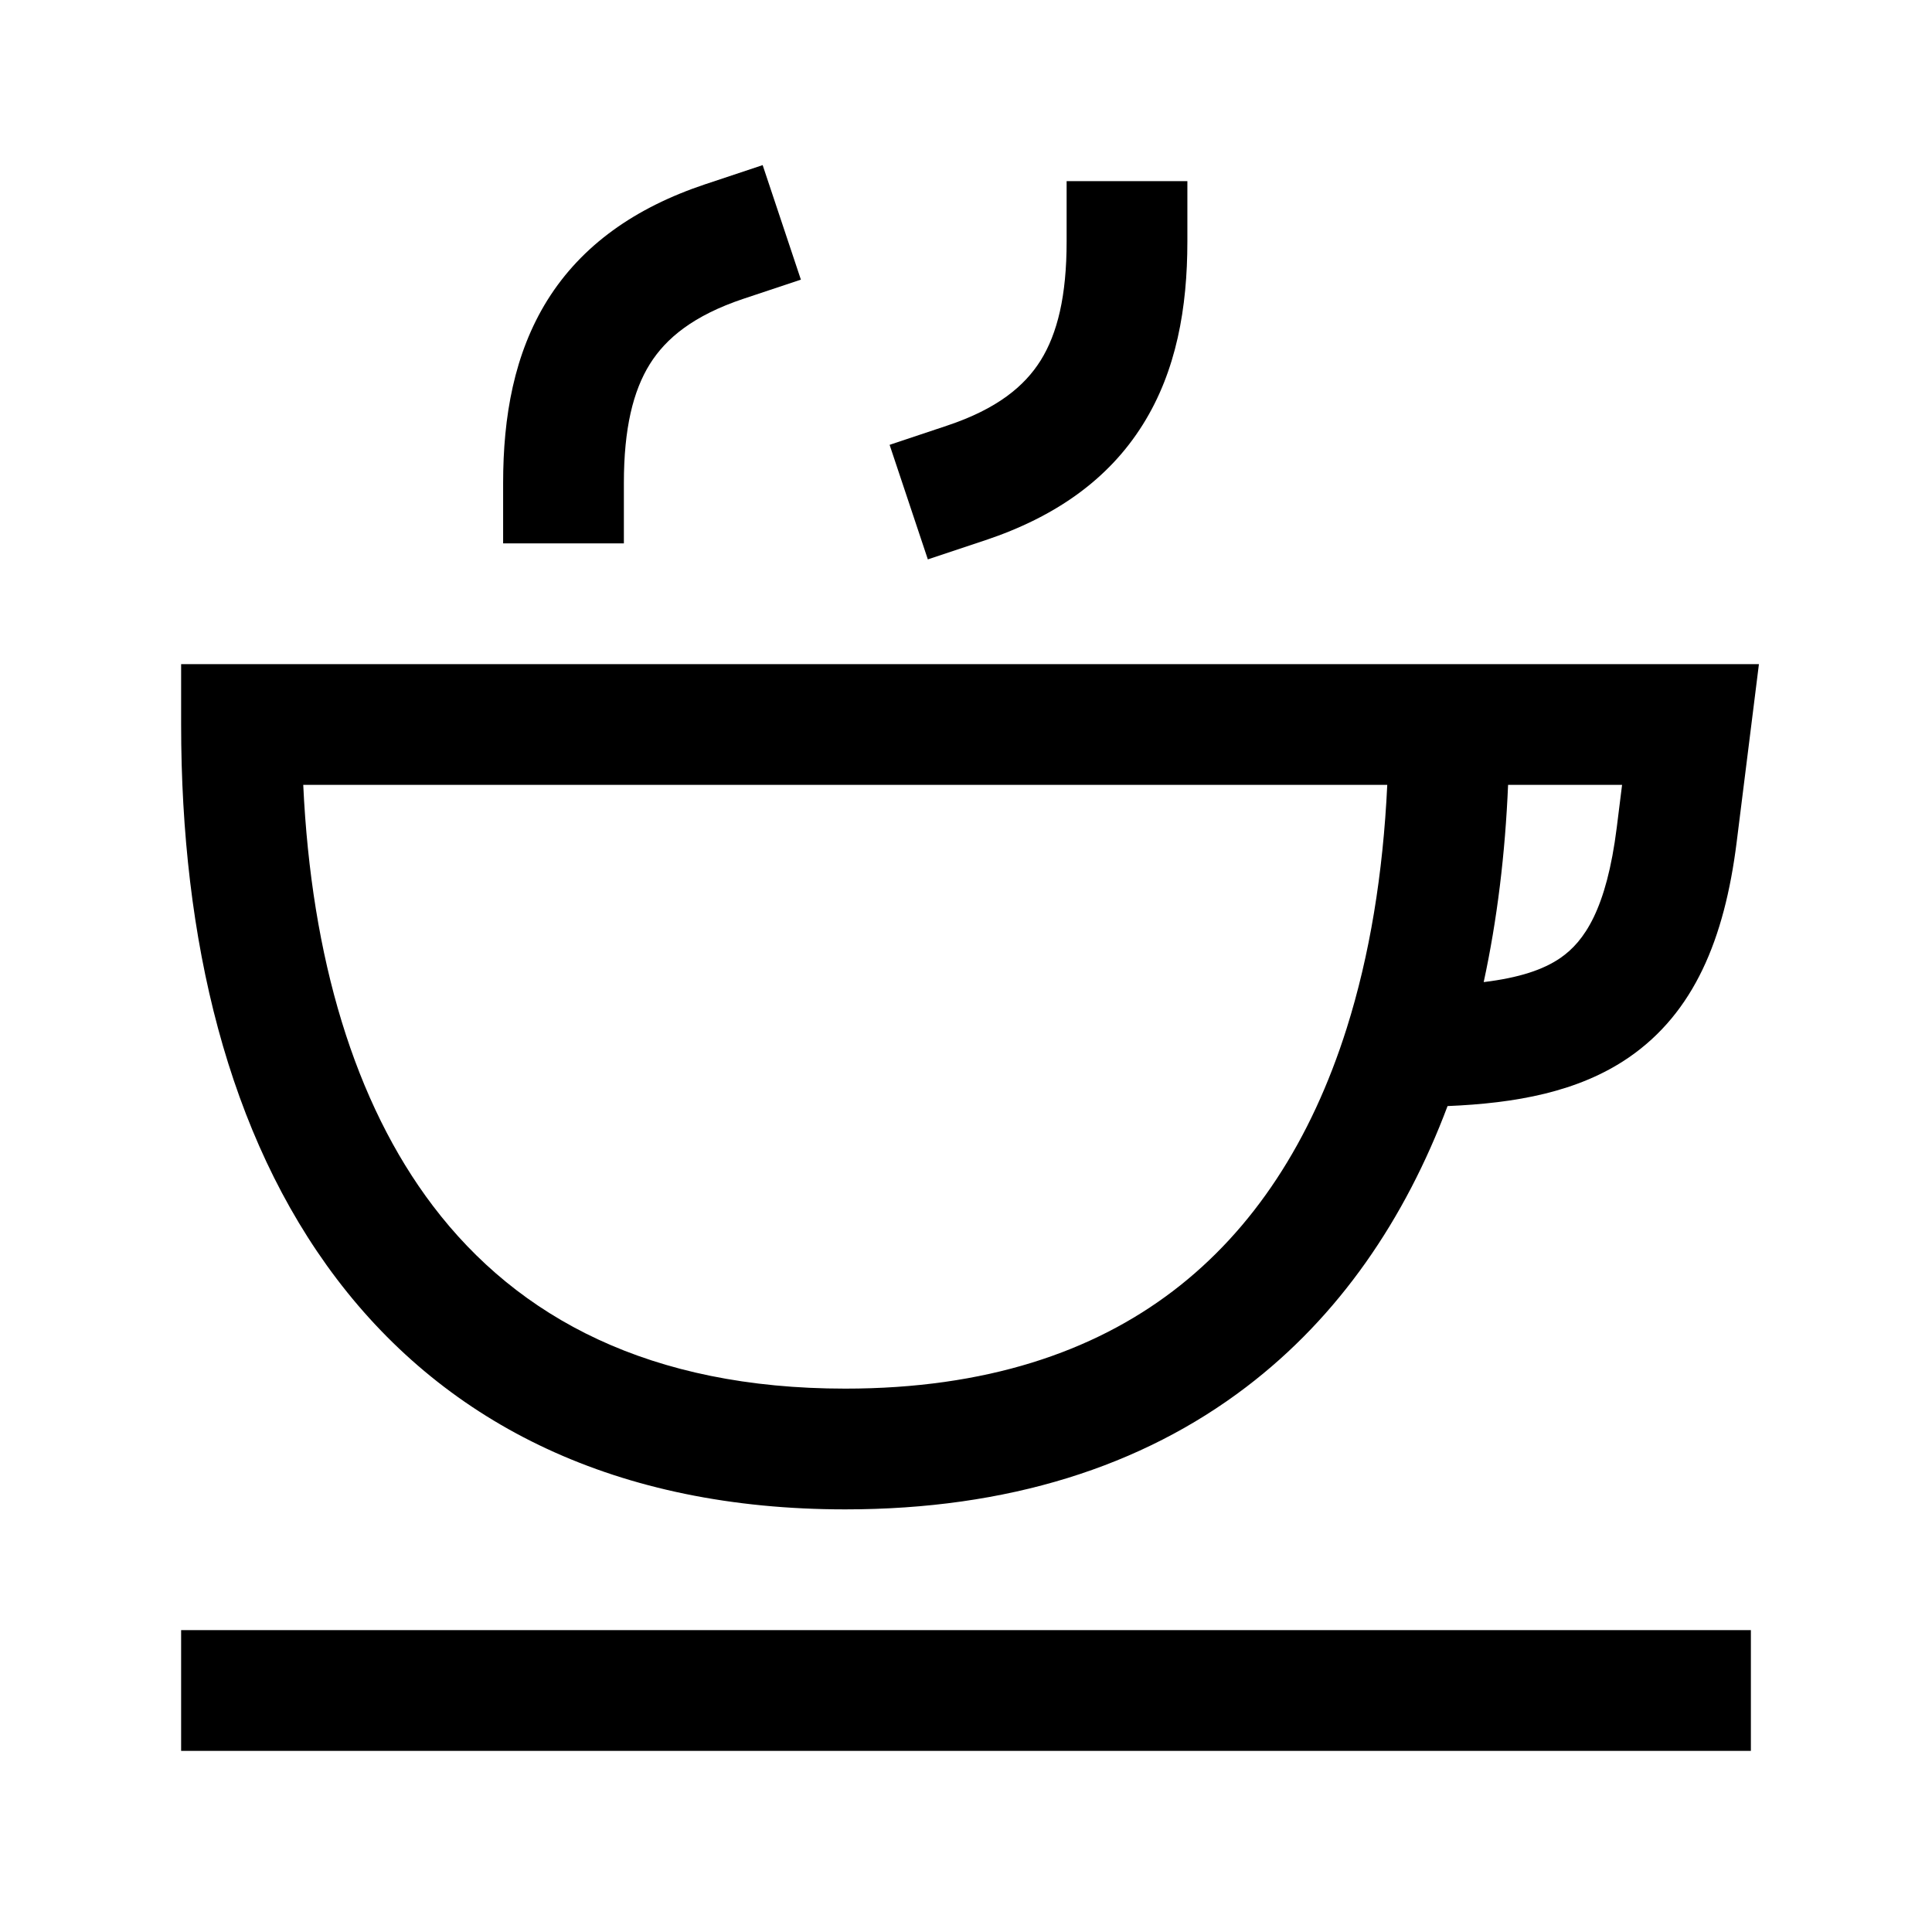 <svg width="24" height="24" viewBox="0 0 24 24" fill="none" xmlns="http://www.w3.org/2000/svg">
<path d="M9.237 3.711L9.949 3.474L9.474 2.051L8.763 2.288C7.888 2.58 7.227 3.047 6.801 3.727C6.386 4.393 6.25 5.176 6.25 6V6.75H7.75V6C7.75 5.324 7.864 4.857 8.073 4.522C8.273 4.203 8.612 3.92 9.237 3.711Z" fill="black"/>
<path d="M14.198 5.272C14.614 4.607 14.75 3.824 14.75 3V2.25H13.25V3C13.25 3.676 13.136 4.143 12.927 4.478C12.727 4.797 12.388 5.08 11.763 5.288L11.051 5.526L11.526 6.949L12.237 6.712C13.112 6.42 13.773 5.953 14.198 5.272Z" fill="black"/>
<path fill-rule="evenodd" clip-rule="evenodd" d="M21.573 10.465L21.85 8.25L2.25 8.25V9C2.25 11.672 2.83 14.104 4.183 15.887C5.561 17.702 7.67 18.75 10.5 18.75C12.52 18.75 14.184 18.218 15.481 17.23C16.636 16.351 17.454 15.145 17.982 13.74C18.823 13.705 19.607 13.567 20.234 13.136C21.042 12.58 21.422 11.668 21.573 10.465ZM19.384 11.9C19.17 12.047 18.872 12.146 18.431 12.2C18.599 11.424 18.698 10.603 18.734 9.75H20.15L20.084 10.279C19.957 11.294 19.681 11.695 19.384 11.9ZM3.767 9.75L17.233 9.75C17.181 10.856 17.014 11.872 16.729 12.774C16.288 14.17 15.57 15.277 14.572 16.037C13.578 16.794 12.248 17.25 10.5 17.25C8.079 17.25 6.438 16.376 5.378 14.98C4.405 13.698 3.867 11.901 3.767 9.75Z" fill="black"/>
<path d="M21.75 20.25H2.25V21.75H21.75V20.25Z" fill="black"/>
</svg>
